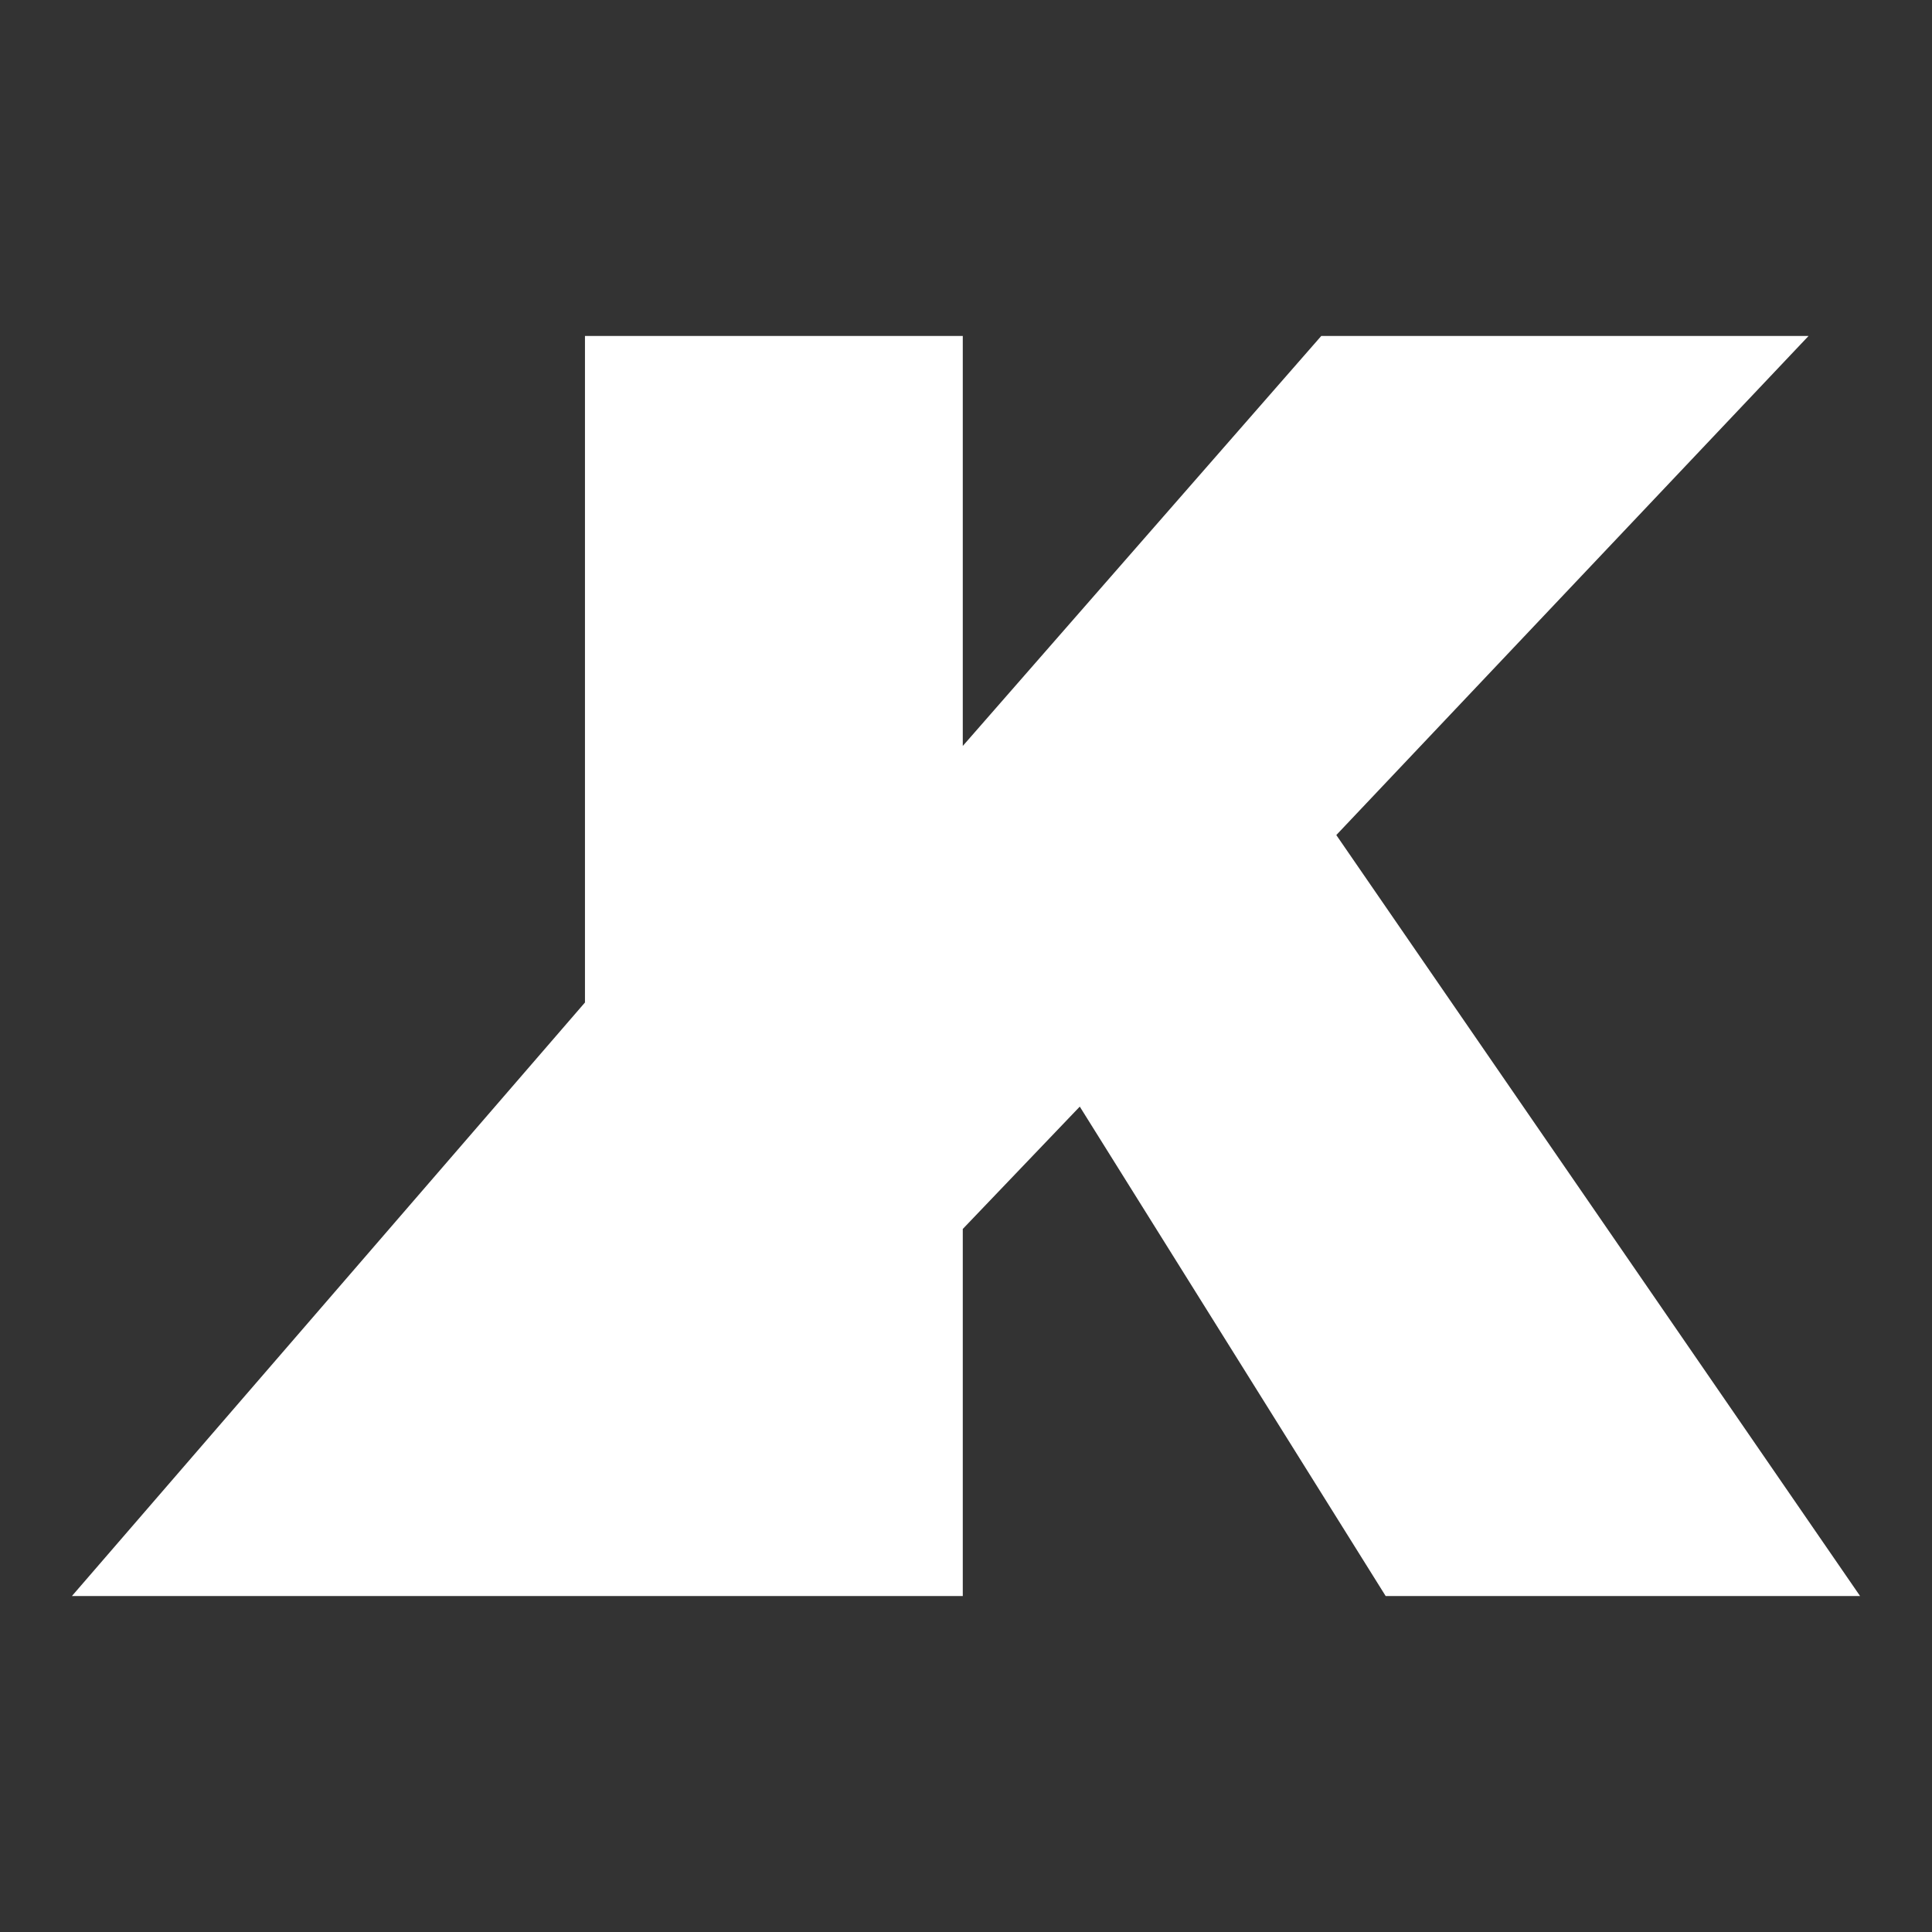 <?xml version="1.0" encoding="utf-8"?>
<!-- Generator: Adobe Illustrator 27.4.1, SVG Export Plug-In . SVG Version: 6.00 Build 0)  -->
<svg version="1.1" id="Capa_1" xmlns="http://www.w3.org/2000/svg" xmlns:xlink="http://www.w3.org/1999/xlink" x="0px" y="0px"
	 viewBox="0 0 180 180" style="enable-background:new 0 0 180 180;" xml:space="preserve">
<rect x="0" y="0" width="180" height="180" fill="#333333" stroke="none"/>
<style type="text/css">
	.st0{fill:#FFFFFF;}
</style>
<polygon class="st0" points="124.5,77.8 168.5,31.3 123.1,31.3 89.7,69.5 89.7,31.3 54.5,31.3 54.5,93.4 6.7,148.7 54.5,148.7 
	54.6,148.7 89.7,148.7 89.7,114.5 100.6,103.1 129.1,148.7 173.2,148.7 173.3,148.7 "/>
</svg>
